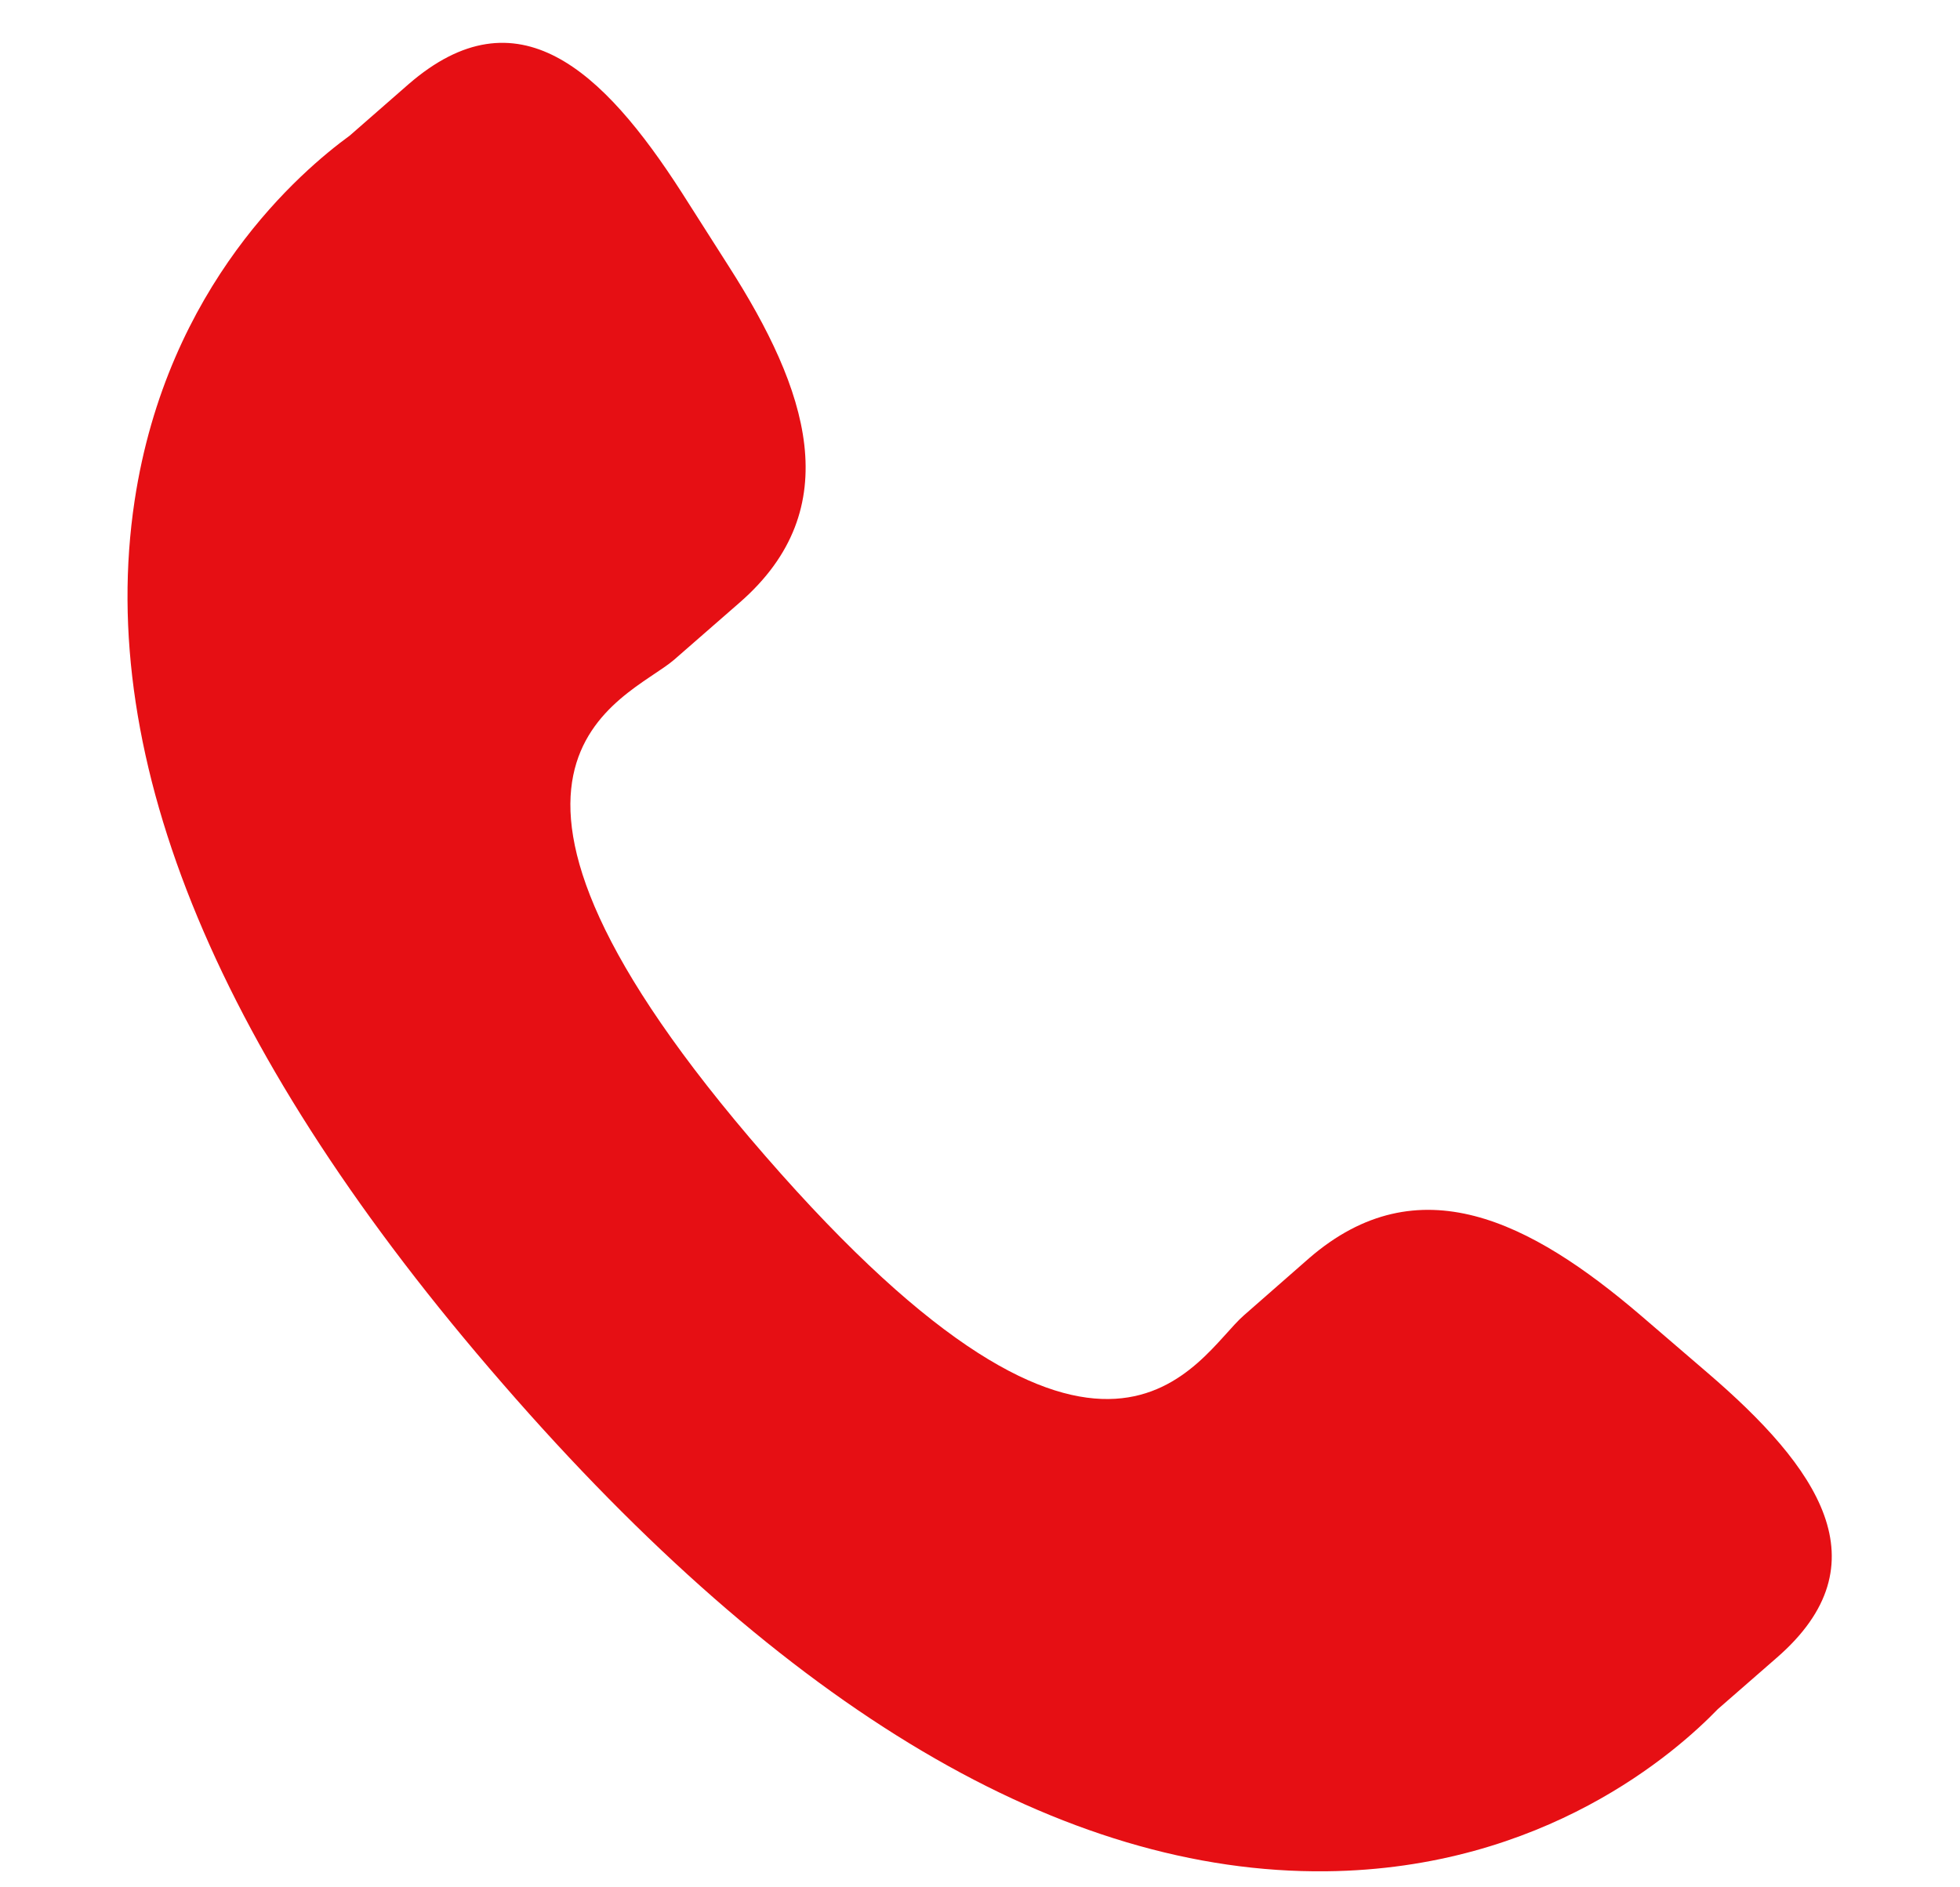 <svg width="27" height="26" viewBox="0 0 27 26" fill="none" xmlns="http://www.w3.org/2000/svg">
<g clip-path="url(#clip0_59_272)">
<g clip-path="url(#clip1_59_272)">
<path d="M22.604 18.123C21.082 16.821 19.538 16.033 18.035 17.332L17.138 18.118C16.481 18.688 15.26 21.352 10.54 15.922C5.82 10.498 8.628 9.654 9.286 9.089L10.188 8.302C11.684 7 11.12 5.36 10.041 3.672L9.39 2.65C8.307 0.966 7.127 -0.14 5.628 1.16L4.818 1.868C4.156 2.351 2.304 3.92 1.854 6.9C1.314 10.477 3.019 14.572 6.927 19.065C10.829 23.561 14.65 25.819 18.27 25.779C21.278 25.747 23.095 24.133 23.663 23.546L24.476 22.837C25.971 21.538 25.042 20.215 23.52 18.91L22.604 18.123Z" fill="#E60F14"/>
</g>
</g>
<defs>
<clipPath id="clip0_59_272">
<rect width="25.678" height="25.678" fill="white" transform="translate(0.471 0.161)"/>
</clipPath>
<clipPath id="clip1_59_272">
<rect width="25.19" height="25.19" fill="white" transform="translate(0.9 0.59)"/>
</clipPath>
</defs>
</svg>
